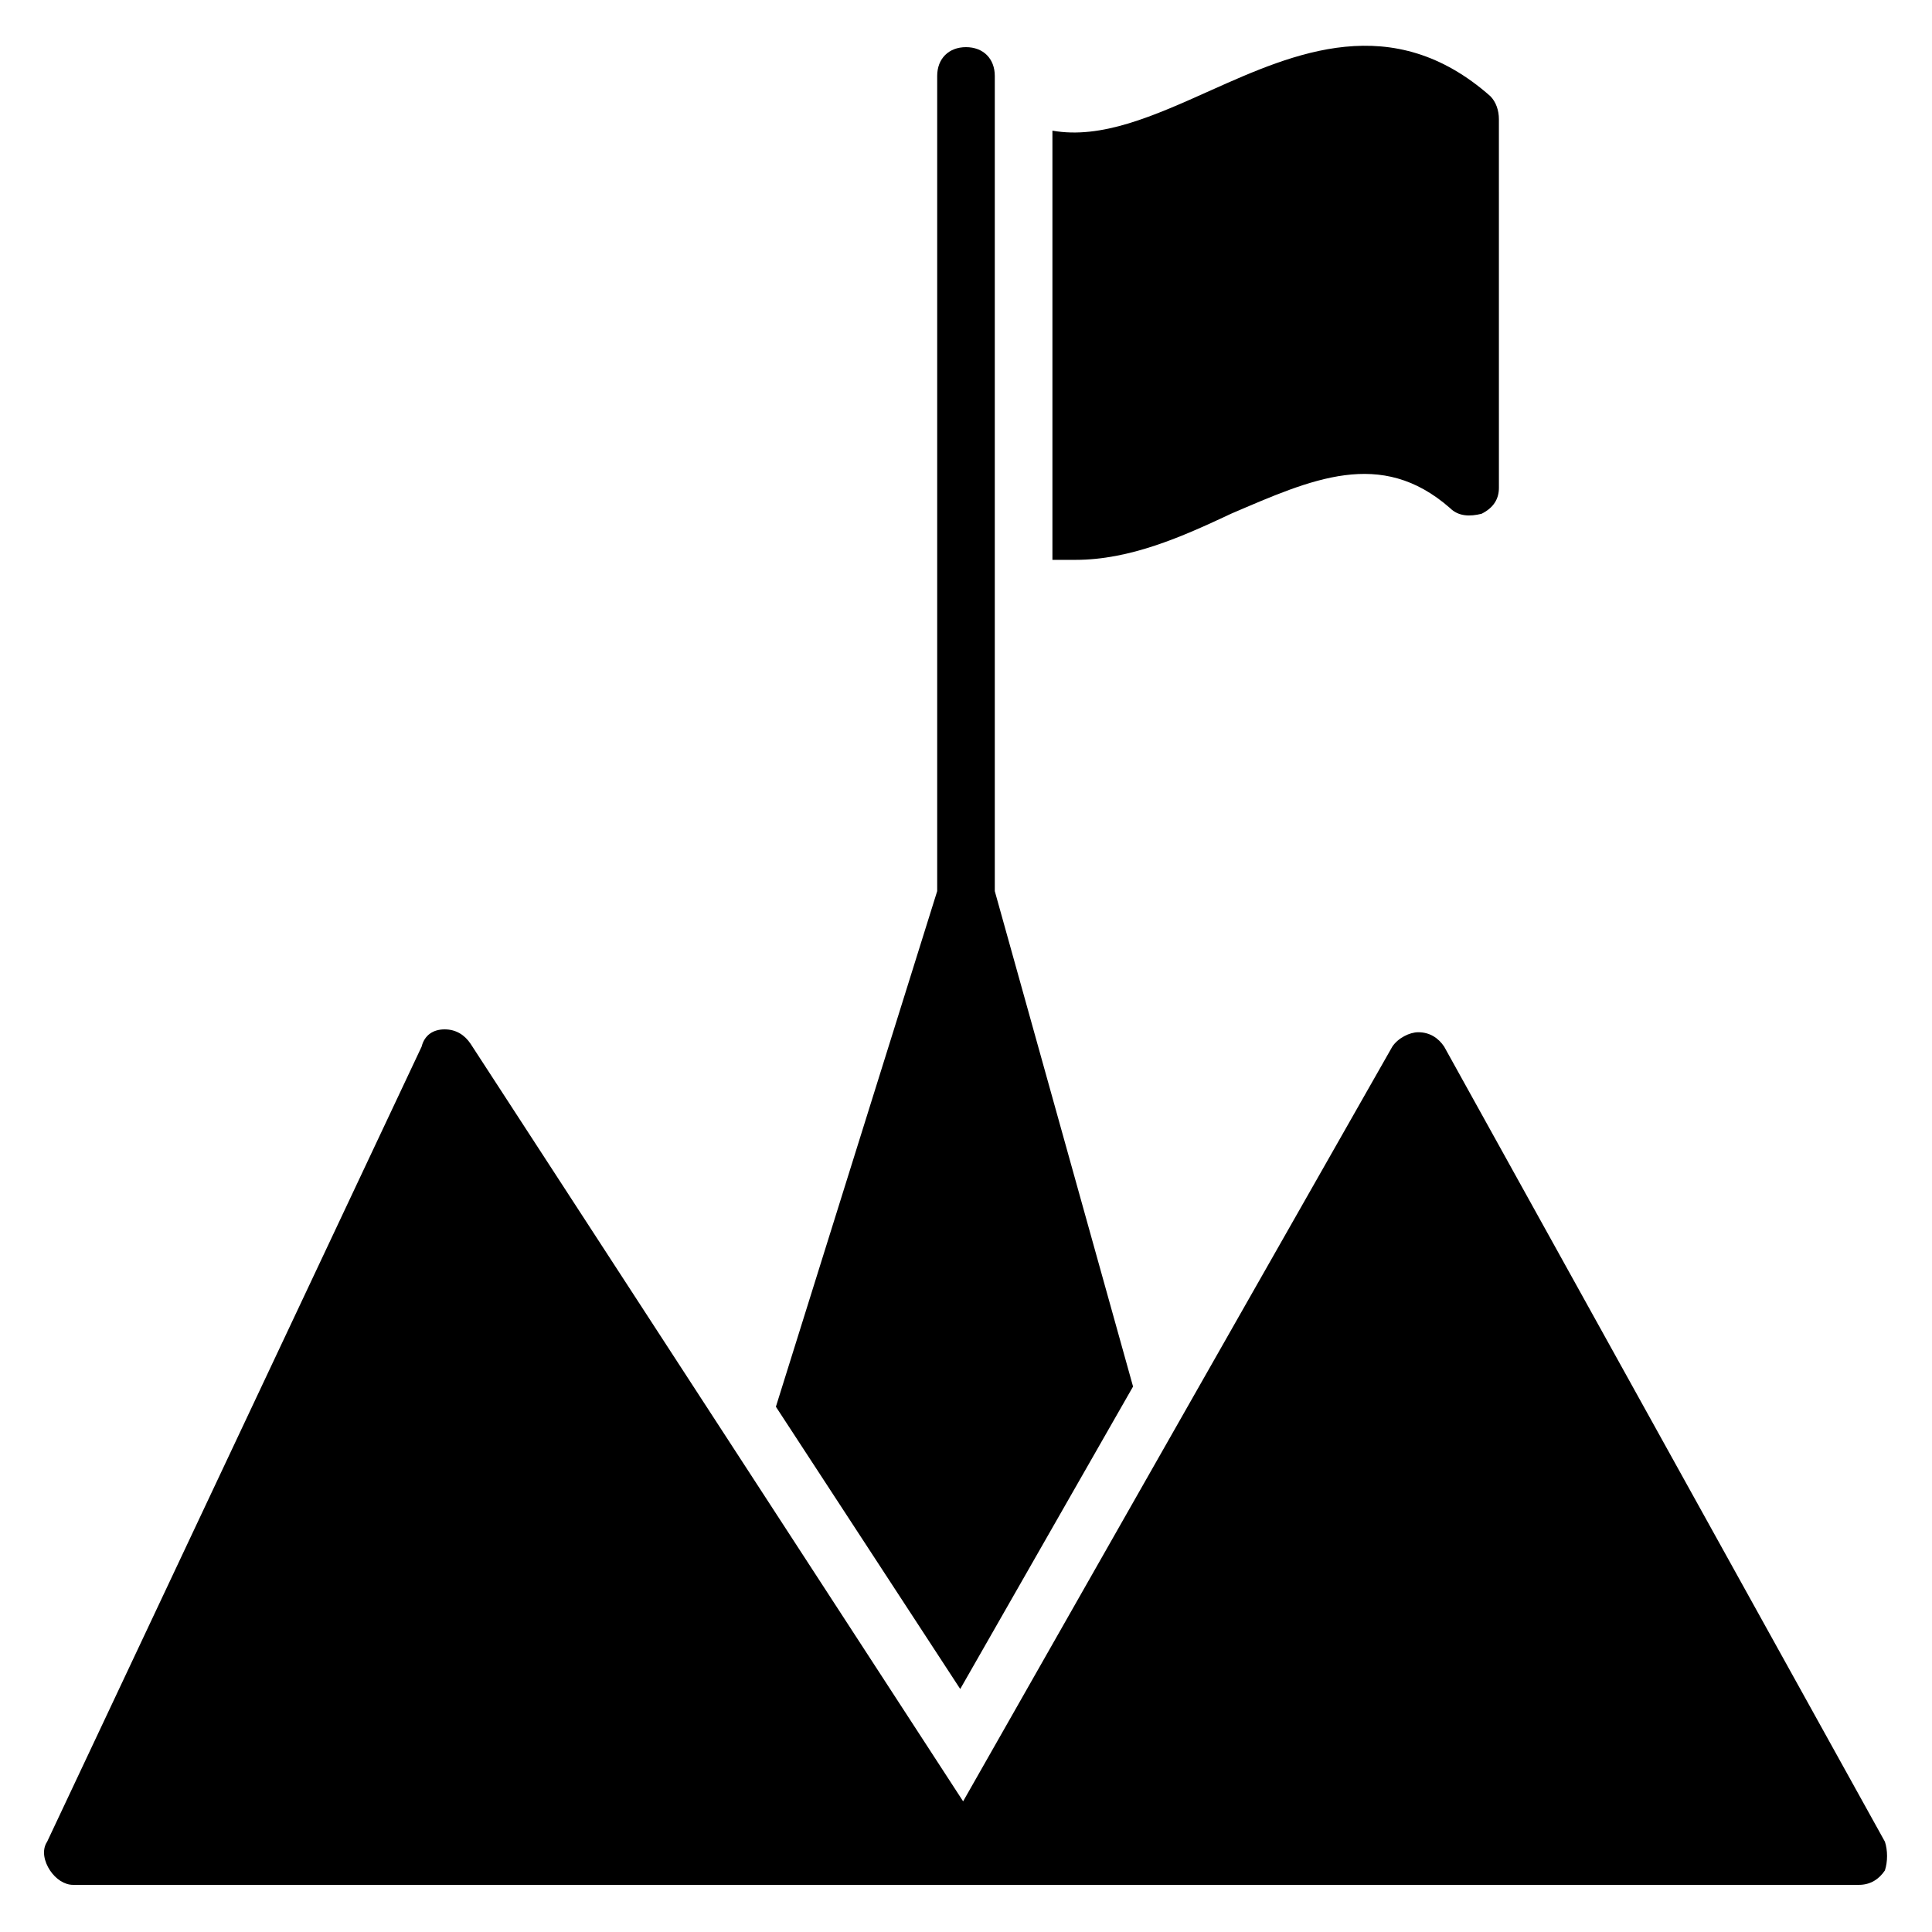 <?xml version="1.0" encoding="UTF-8"?>
<!-- Uploaded to: ICON Repo, www.svgrepo.com, Generator: ICON Repo Mixer Tools -->
<svg fill="#000000" width="800px" height="800px" version="1.1" viewBox="144 144 512 512" xmlns="http://www.w3.org/2000/svg">
 <g>
  <path d="m643.51 632.05-116.79-210.68c-1.527-2.289-3.816-3.816-6.871-3.816-2.289 0-5.344 1.527-6.871 3.816l-113.74 200-130.53-200.76c-1.527-2.289-3.816-3.816-6.871-3.816-3.055 0-5.344 1.527-6.106 4.582l-99.234 210.68c-1.527 2.289-0.762 5.344 0.762 7.633 1.527 2.289 3.816 3.816 6.106 3.816h473.28c3.055 0 5.344-1.527 6.871-3.816 0.762-2.293 0.762-5.344 0-7.637z"/>
  <path d="m398.47 591.6 45.801-80.152-36.641-131.29v-216.03c0-4.582-3.055-7.633-7.633-7.633-4.582 0-7.633 3.055-7.633 7.633v216.03l-42.746 136.64z"/>
  <path d="m470.23 280.15c21.375-9.16 39.695-17.559 58.016-1.527 2.289 2.289 5.344 2.289 8.398 1.527 3.055-1.527 4.582-3.816 4.582-6.871l-0.004-97.707c0-2.289-0.762-4.582-2.289-6.106-25.953-22.902-51.906-11.449-74.043-1.527-15.27 6.871-29.012 12.977-41.988 10.688v113.74h6.106c14.504 0 28.246-6.109 41.223-12.215z"/>
 </g>
</svg>